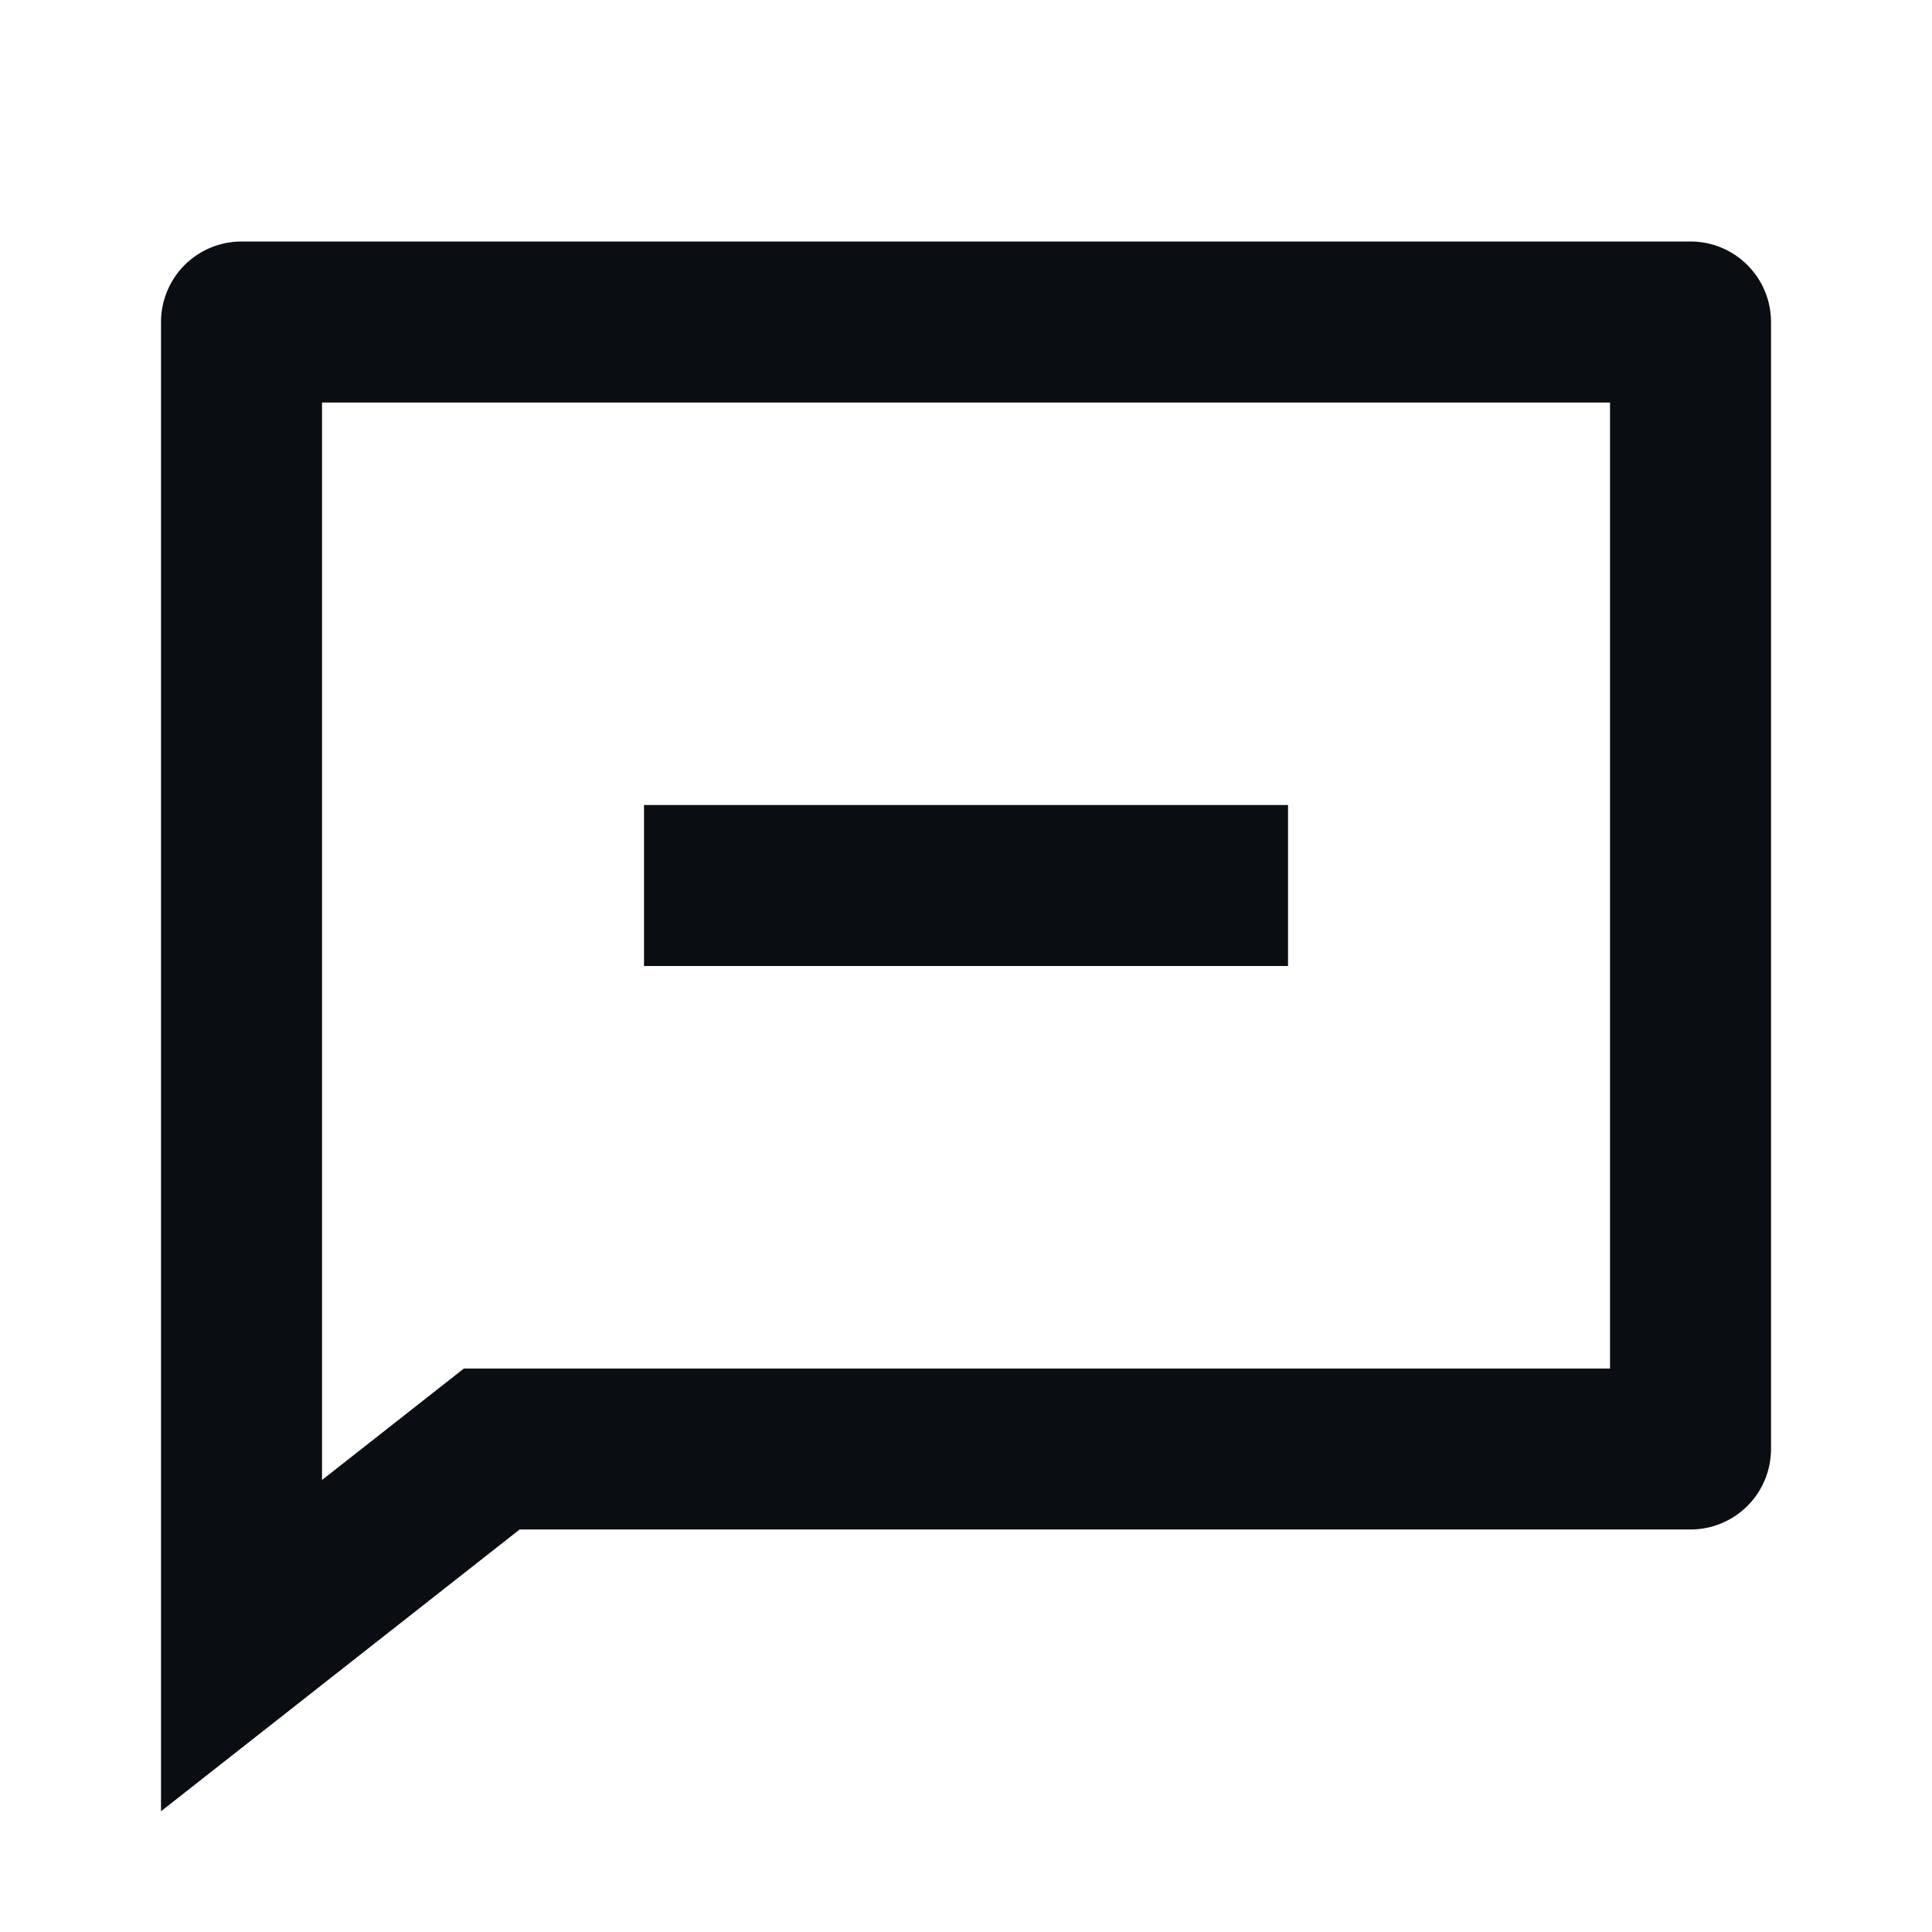 <svg width="56" height="56" viewBox="0 0 56 56" fill="none" xmlns="http://www.w3.org/2000/svg">
<g clip-path="url(#clip0_155_336)">
<path d="M15.062 44.333L4.667 52.5V9.333C4.667 8.714 4.913 8.121 5.35 7.683C5.788 7.246 6.381 7 7 7H49C49.619 7 50.213 7.246 50.65 7.683C51.088 8.121 51.334 8.714 51.334 9.333V42C51.334 42.619 51.088 43.212 50.65 43.65C50.213 44.087 49.619 44.333 49 44.333H15.062ZM13.447 39.667H46.667V11.667H9.334V42.898L13.447 39.667ZM18.667 23.333H37.334V28H18.667V23.333Z" fill="#0A0E13"/>
</g>
<defs>
<clipPath id="clip0_155_336">
<rect width="56" height="56" fill="white"/>
</clipPath>
</defs>
</svg>
